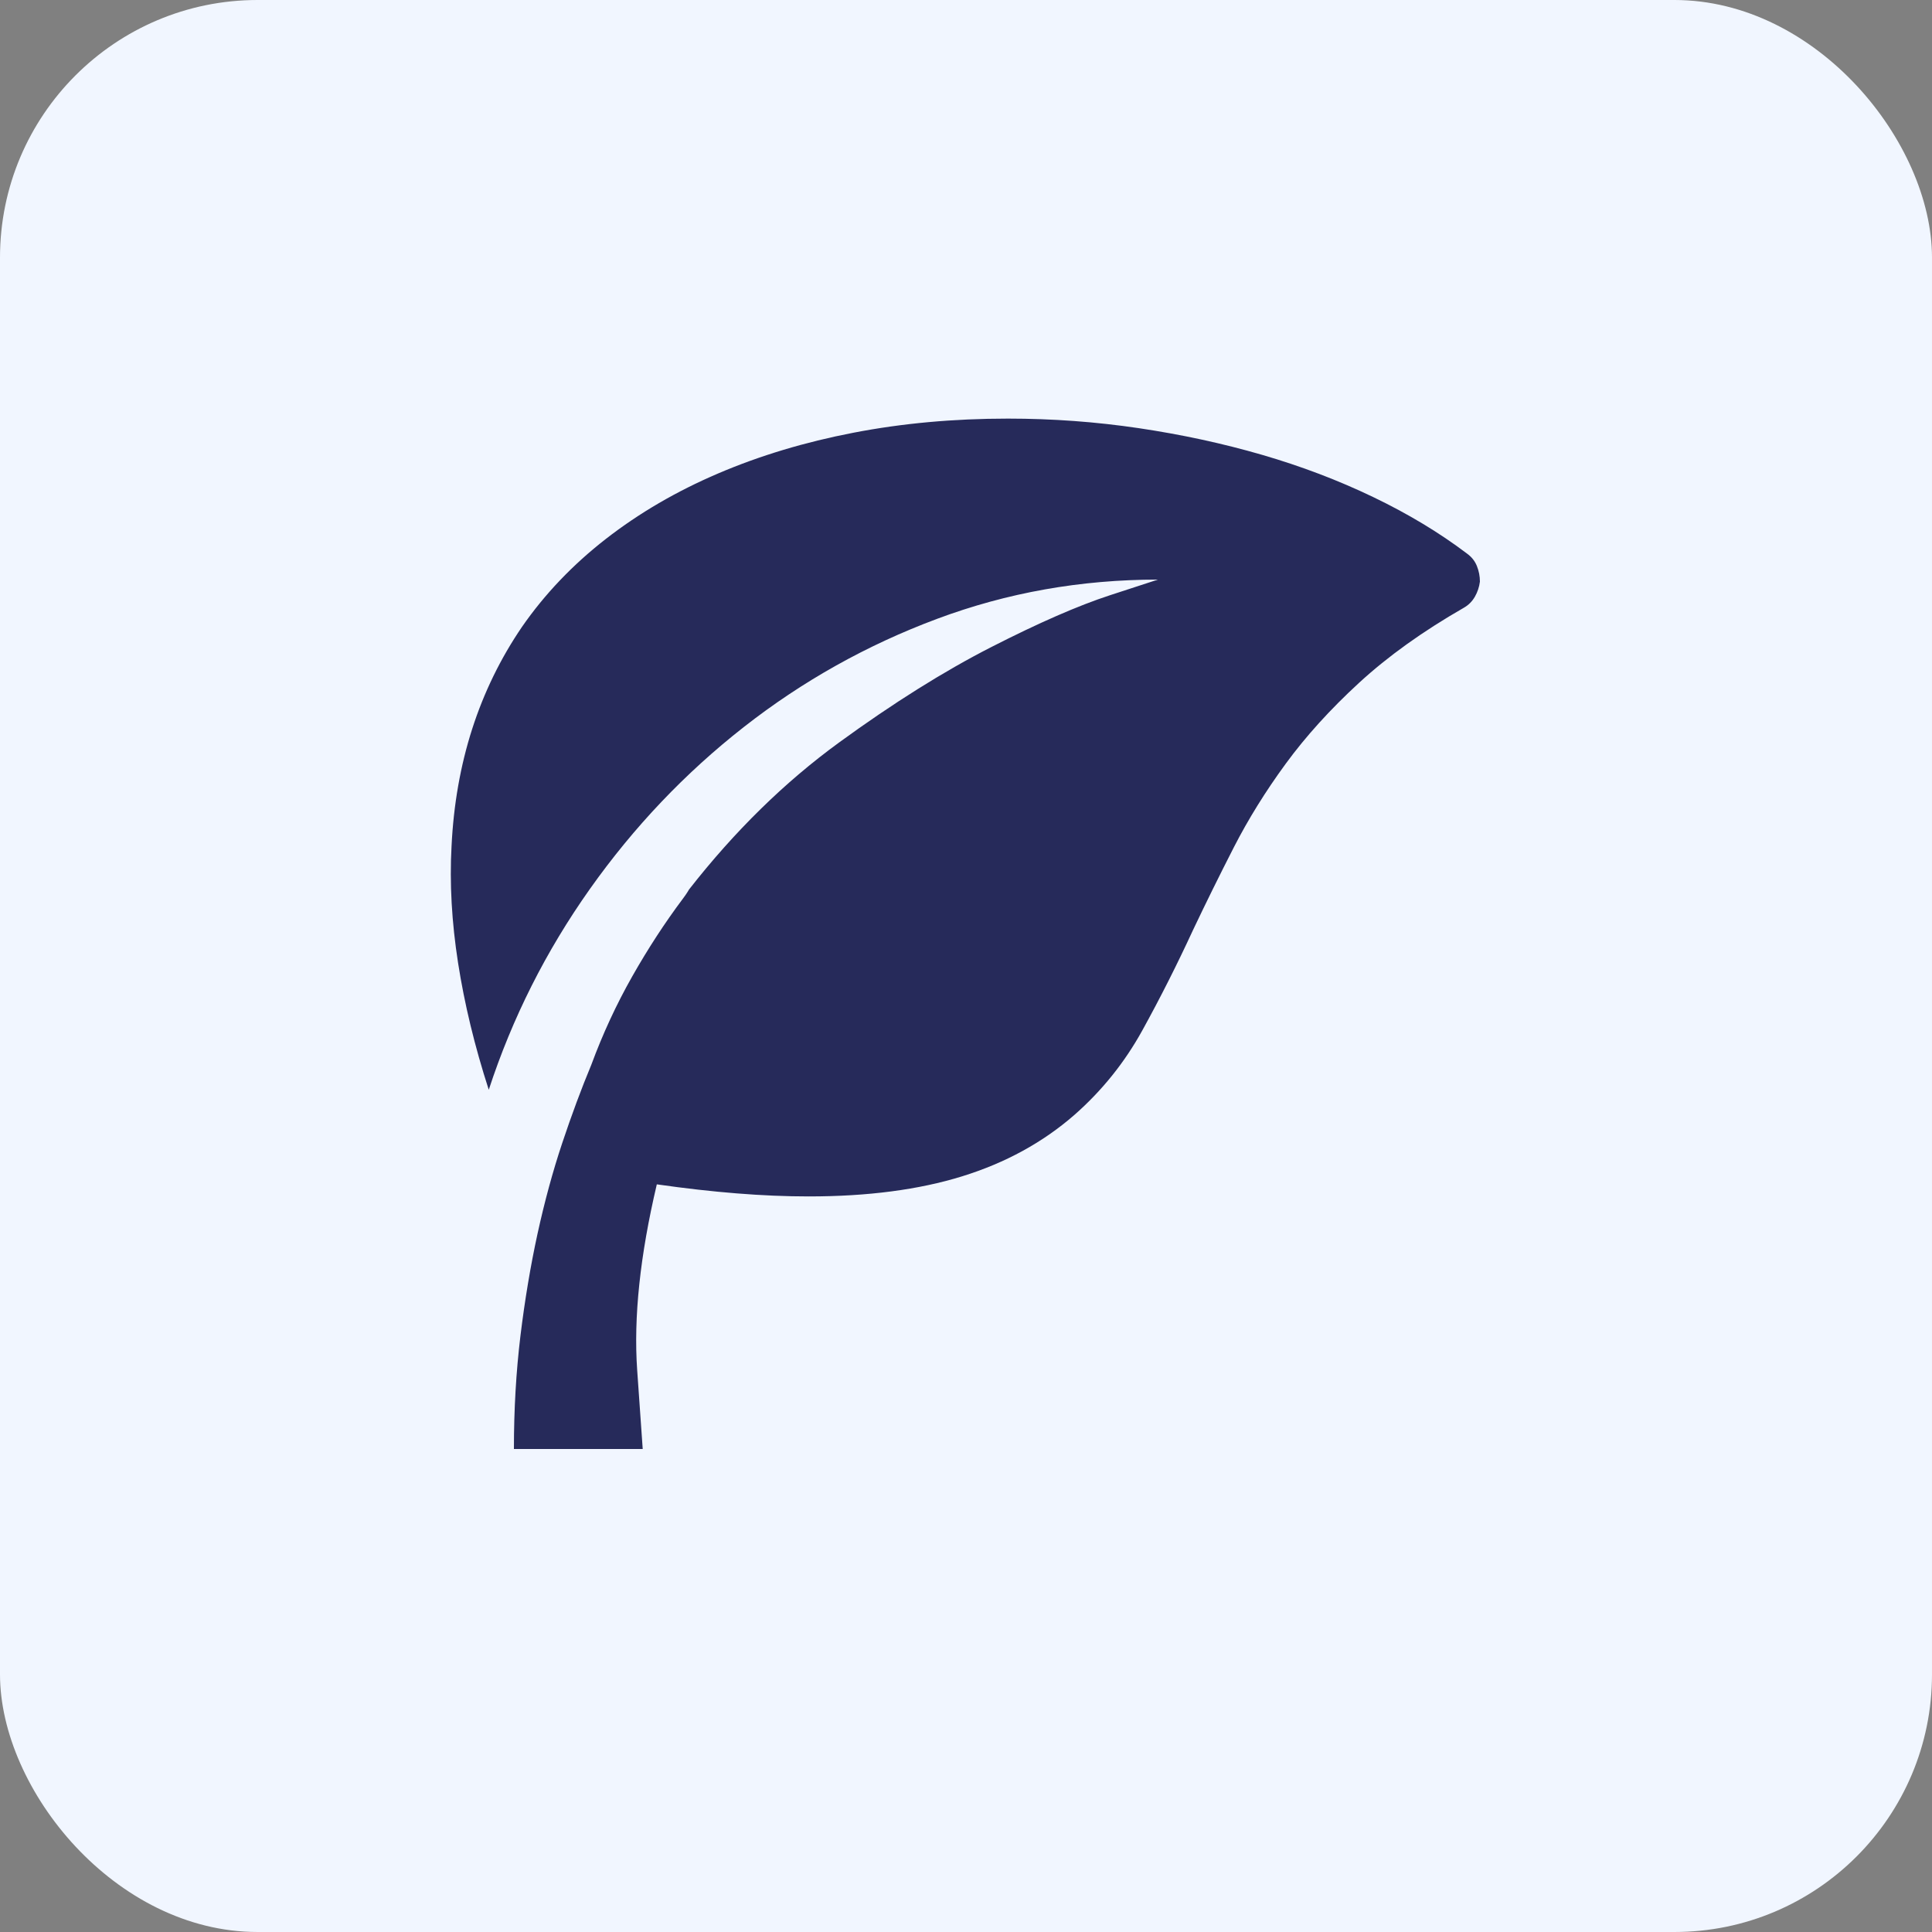 <svg xmlns="http://www.w3.org/2000/svg" width="60" height="60" viewBox="0 0 60 60" fill="none"><rect x="0" y="0" width="60" height="60" fill="#808080" stroke="none"/><rect width="60" height="60" rx="8" fill="#F1F6FF"></rect><path d="M31.304 13C32.679 13 34.033 13.099 35.366 13.297C36.699 13.495 37.976 13.771 39.194 14.125C40.413 14.479 41.564 14.917 42.648 15.438C43.731 15.958 44.7 16.542 45.554 17.188C45.699 17.292 45.804 17.422 45.866 17.578C45.929 17.734 45.96 17.896 45.96 18.062C45.939 18.229 45.887 18.386 45.804 18.531C45.72 18.677 45.606 18.792 45.46 18.875C44.189 19.604 43.106 20.38 42.21 21.203C41.314 22.026 40.554 22.865 39.929 23.719C39.304 24.573 38.767 25.438 38.319 26.312C37.871 27.187 37.45 28.042 37.054 28.875C36.554 29.958 36.028 31 35.476 32C34.924 33 34.22 33.875 33.366 34.625C32.387 35.479 31.225 36.115 29.882 36.531C28.538 36.948 26.949 37.156 25.116 37.156C24.408 37.156 23.663 37.125 22.882 37.062C22.101 37 21.272 36.906 20.398 36.781C19.877 38.99 19.674 40.911 19.788 42.547L19.96 45H15.96C15.96 43.771 16.028 42.599 16.163 41.484C16.299 40.37 16.476 39.312 16.694 38.312C16.913 37.312 17.168 36.375 17.46 35.5C17.752 34.625 18.054 33.812 18.366 33.062C18.72 32.104 19.142 31.193 19.632 30.328C20.121 29.464 20.648 28.656 21.21 27.906C21.272 27.823 21.319 27.755 21.351 27.703L21.398 27.625C22.814 25.813 24.366 24.292 26.054 23.062C27.741 21.833 29.319 20.844 30.788 20.094C32.257 19.344 33.486 18.807 34.476 18.484L35.96 18C33.564 18 31.278 18.406 29.101 19.219C26.924 20.031 24.923 21.151 23.101 22.578C21.278 24.005 19.684 25.682 18.319 27.609C16.955 29.536 15.908 31.615 15.179 33.844C14.741 32.49 14.424 31.177 14.226 29.906C14.028 28.635 13.96 27.427 14.023 26.281C14.085 24.99 14.299 23.776 14.663 22.641C15.028 21.505 15.543 20.448 16.21 19.469C16.918 18.448 17.788 17.536 18.819 16.734C19.851 15.932 21.012 15.255 22.304 14.703C23.595 14.151 24.997 13.729 26.507 13.438C28.017 13.146 29.616 13 31.304 13Z" fill="#262A5A"></path></svg>